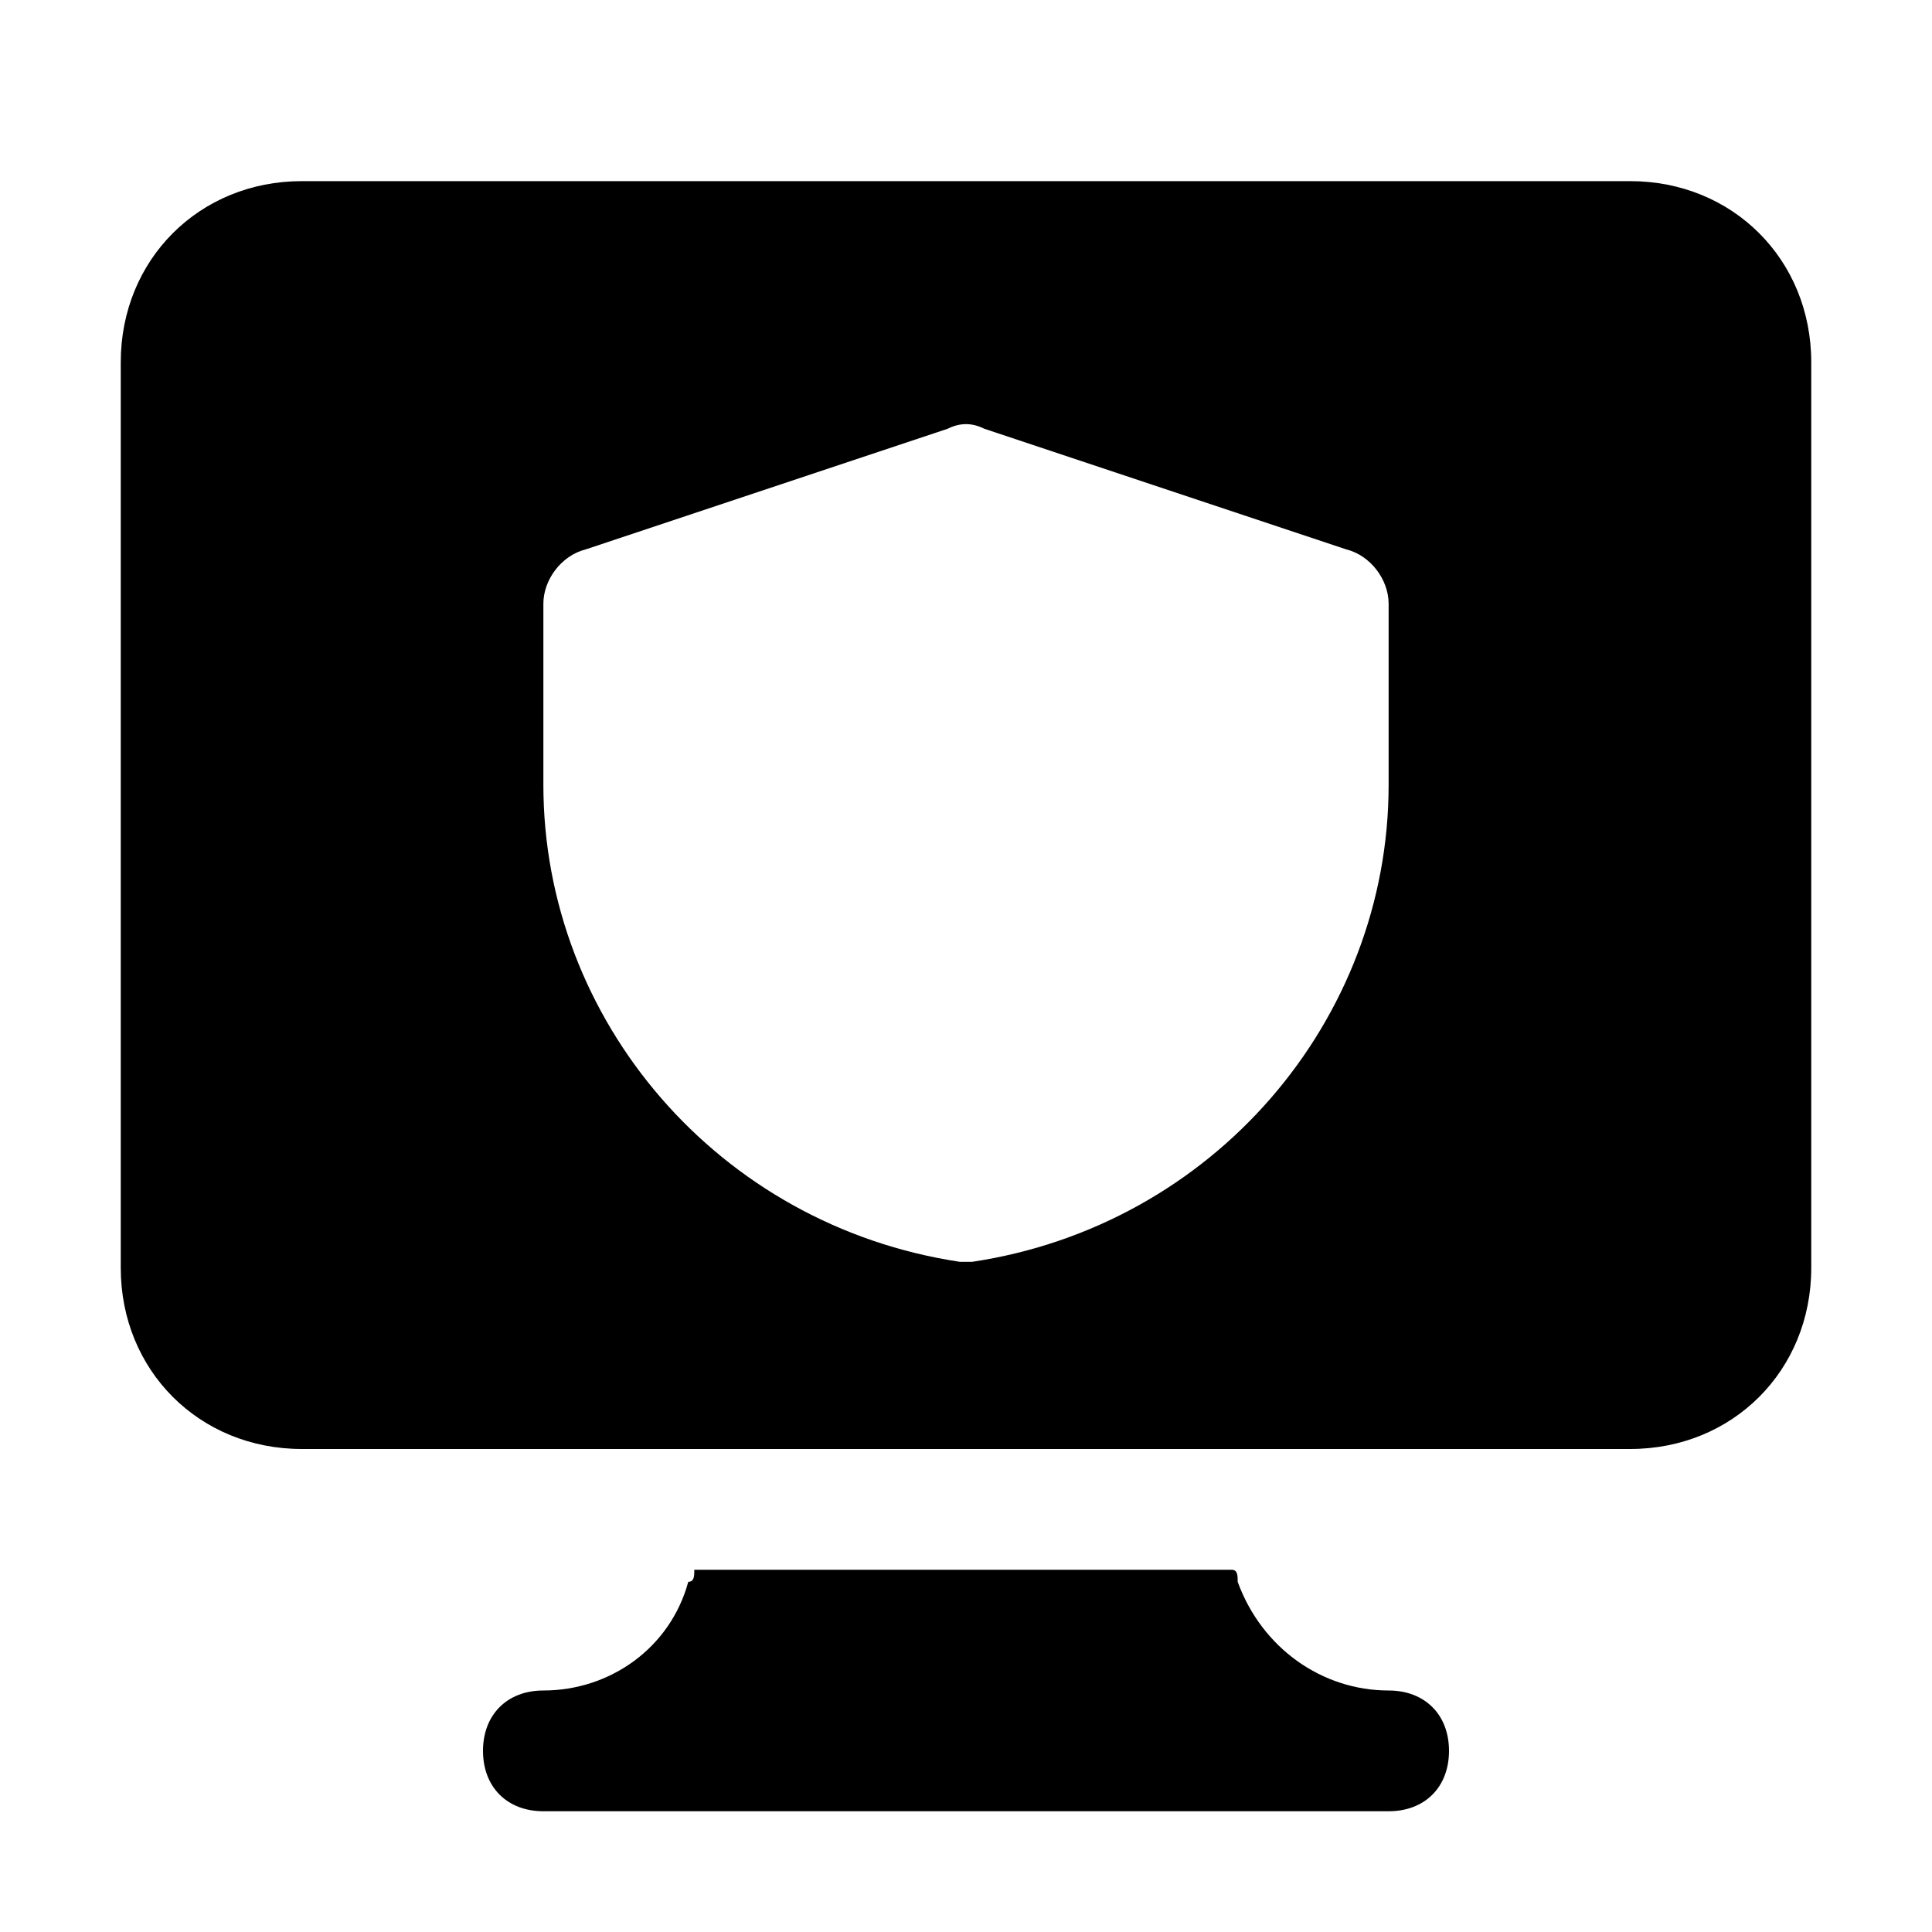 <?xml version="1.0" encoding="utf-8"?>


<svg version="1.1" id="Icons" xmlns="http://www.w3.org/2000/svg" xmlns:xlink="http://www.w3.org/1999/xlink" 
	 viewBox="0 0 32 32" xml:space="preserve">
<style type="text/css">
	.st0{fill:none;stroke:#000000;stroke-width:2;stroke-linecap:round;stroke-linejoin:round;stroke-miterlimit:10;}
</style>
<path d="M23,28c-1.1,0-2.1-0.7-2.5-1.8c0-0.1,0-0.2-0.1-0.2h-8.9c0,0.1,0,0.2-0.1,0.2C11.1,27.3,10.1,28,9,28c-0.6,0-1,0.4-1,1
	s0.4,1,1,1h14c0.6,0,1-0.4,1-1S23.6,28,23,28z"/>
<path d="M27,3H5C3.3,3,2,4.3,2,6v15c0,1.7,1.3,3,3,3h6.9h8.1H27c1.7,0,3-1.3,3-3V6C30,4.3,28.7,3,27,3z M23,13
	c0,3.9-2.9,7.3-6.9,7.9c0,0-0.1,0-0.1,0s-0.1,0-0.1,0C11.9,20.3,9,16.9,9,13v-3c0-0.4,0.3-0.8,0.7-0.9l6-2c0.2-0.1,0.4-0.1,0.6,0
	l6,2C22.7,9.2,23,9.6,23,10V13z"/>
</svg>